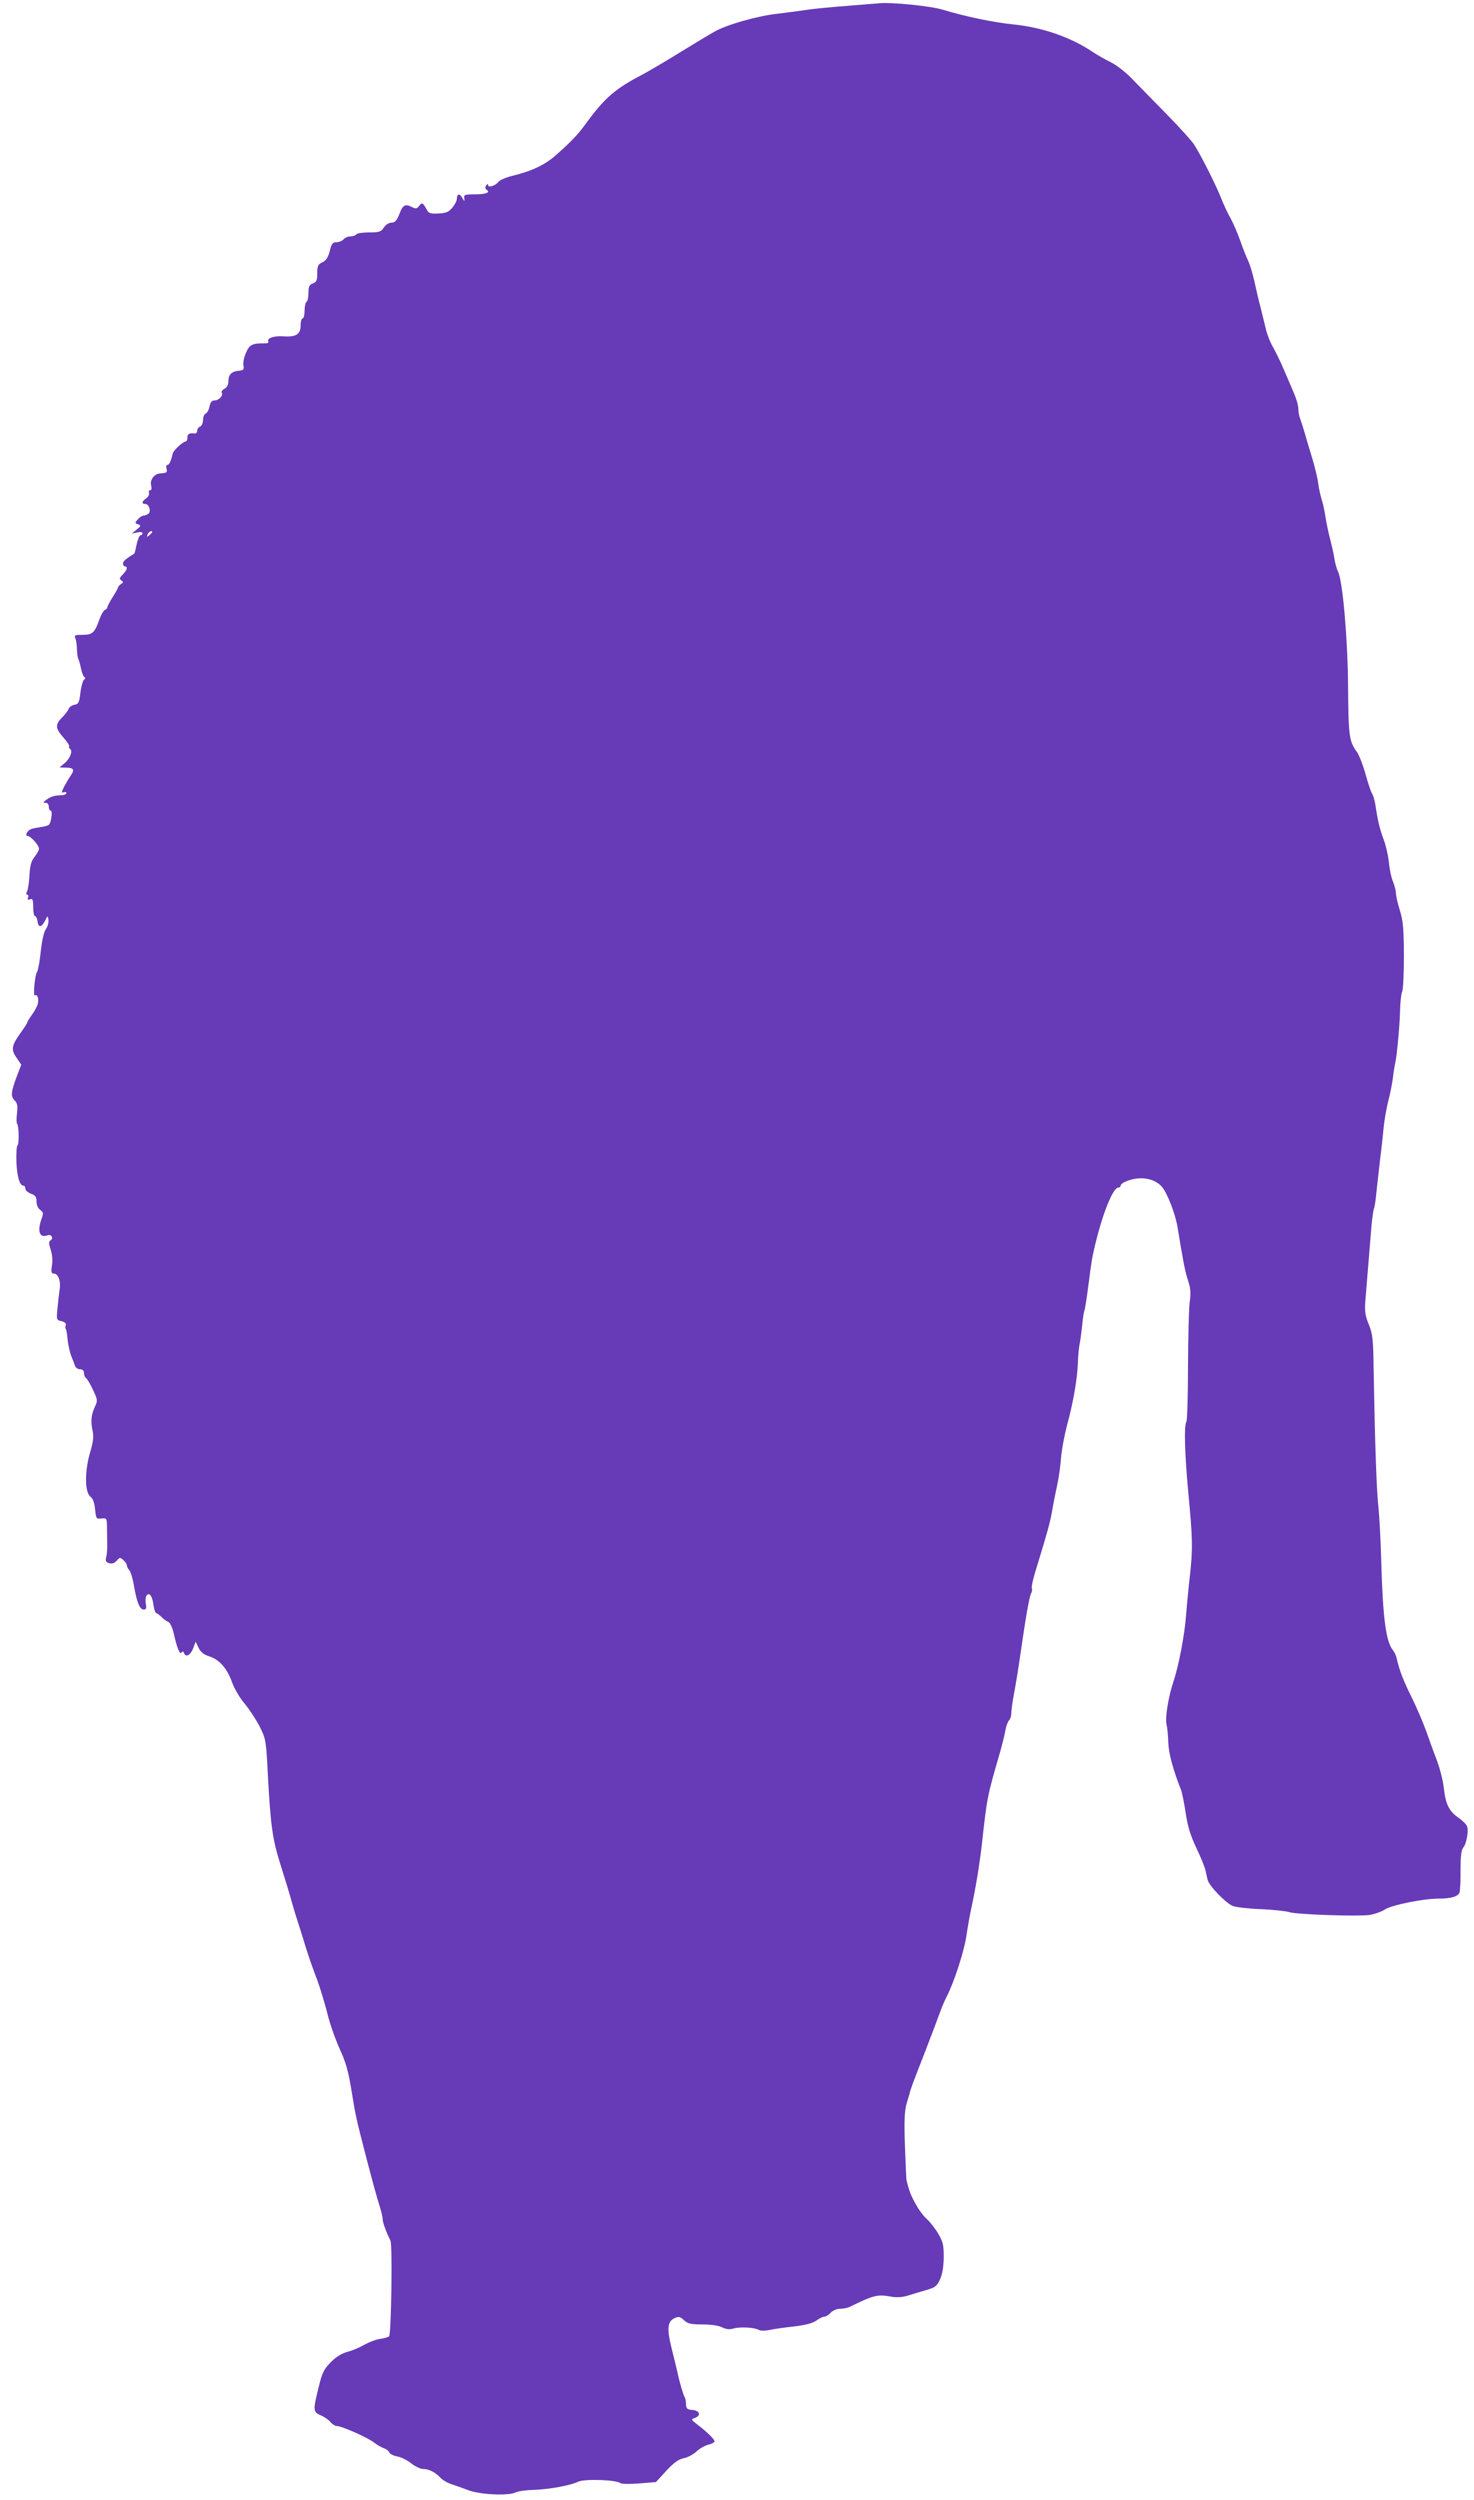 <?xml version="1.0" standalone="no"?>
<!DOCTYPE svg PUBLIC "-//W3C//DTD SVG 20010904//EN"
 "http://www.w3.org/TR/2001/REC-SVG-20010904/DTD/svg10.dtd">
<svg version="1.0" xmlns="http://www.w3.org/2000/svg"
 width="755pt" height="1280pt" viewBox="0 0 755 1280"
 preserveAspectRatio="xMidYMid meet">
<g transform="translate(0,1280) scale(0.1,-0.1)"
fill="#673ab7" stroke="none">
<path d="M4499 12783 c-8 -1 -79 -6 -159 -13 -80 -6 -172 -15 -205 -20 -33 -5
-101 -14 -150 -20 -105 -11 -265 -57 -327 -93 -24 -13 -104 -62 -178 -107 -74
-46 -160 -96 -190 -112 -138 -72 -192 -118 -287 -248 -44 -60 -72 -90 -154
-163 -57 -51 -125 -83 -224 -107 -33 -8 -65 -22 -72 -31 -15 -20 -53 -32 -53
-16 0 7 -4 6 -10 -3 -6 -9 -5 -17 3 -22 21 -13 -4 -23 -61 -23 -51 0 -57 -2
-54 -20 2 -18 1 -18 -11 3 -14 24 -27 20 -27 -7 0 -9 -10 -28 -23 -44 -18 -22
-31 -28 -71 -30 -43 -2 -51 1 -61 21 -18 34 -24 37 -38 18 -11 -15 -17 -16
-35 -7 -36 19 -49 12 -66 -34 -14 -35 -23 -45 -41 -45 -13 0 -29 -10 -39 -25
-14 -22 -24 -25 -76 -25 -32 0 -62 -4 -65 -10 -3 -5 -17 -10 -29 -10 -13 0
-29 -7 -36 -15 -7 -8 -23 -15 -36 -15 -20 0 -26 -8 -35 -45 -8 -33 -19 -49
-38 -58 -22 -10 -26 -19 -26 -56 0 -36 -4 -45 -22 -52 -19 -7 -23 -16 -23 -48
0 -22 -4 -43 -10 -46 -5 -3 -10 -24 -10 -46 0 -21 -4 -39 -10 -39 -5 0 -10
-15 -10 -34 0 -47 -22 -62 -87 -58 -51 4 -89 -10 -78 -28 3 -4 -5 -8 -18 -8
-65 1 -79 -6 -97 -48 -10 -22 -16 -52 -13 -65 4 -21 0 -25 -23 -27 -37 -3 -54
-19 -54 -53 0 -18 -7 -32 -20 -39 -11 -6 -18 -15 -14 -21 8 -14 -15 -39 -37
-39 -14 0 -21 -9 -26 -31 -3 -17 -12 -33 -19 -36 -8 -3 -14 -18 -14 -33 0 -16
-7 -30 -15 -34 -8 -3 -15 -12 -15 -21 0 -9 -6 -15 -12 -14 -28 3 -38 -2 -38
-21 0 -11 -4 -20 -8 -20 -14 0 -63 -45 -67 -61 -9 -39 -18 -59 -27 -59 -6 0
-8 -9 -5 -20 5 -19 2 -21 -35 -24 -28 -2 -51 -34 -44 -60 4 -17 2 -26 -5 -26
-6 0 -9 -6 -6 -13 3 -8 -3 -20 -14 -28 -23 -16 -25 -29 -5 -29 20 0 32 -40 15
-51 -8 -5 -19 -9 -25 -9 -6 0 -19 -8 -28 -19 -16 -17 -16 -19 1 -25 16 -7 16
-9 -7 -27 l-25 -21 28 6 c15 4 27 2 27 -4 0 -5 -4 -10 -9 -10 -8 0 -17 -24
-27 -74 -2 -10 -5 -19 -6 -20 -42 -26 -58 -39 -58 -51 0 -8 5 -15 10 -15 16 0
11 -19 -11 -41 -17 -17 -19 -23 -8 -30 12 -8 12 -11 -1 -19 -8 -5 -15 -13 -15
-17 -1 -4 -13 -27 -28 -50 -15 -24 -27 -47 -27 -52 0 -5 -6 -11 -13 -14 -6 -2
-18 -22 -26 -43 -25 -73 -37 -84 -87 -84 -40 0 -45 -2 -38 -17 4 -10 8 -36 8
-58 1 -22 4 -45 8 -50 3 -6 9 -27 13 -48 4 -20 12 -40 17 -43 7 -4 6 -9 -1
-13 -6 -4 -15 -34 -19 -67 -6 -51 -10 -59 -30 -62 -13 -2 -26 -11 -30 -20 -3
-9 -18 -30 -34 -45 -36 -37 -35 -55 6 -102 19 -21 33 -42 30 -46 -2 -4 0 -10
5 -13 15 -10 0 -50 -28 -73 l-26 -22 32 -1 c40 0 47 -10 25 -41 -9 -13 -24
-39 -34 -57 -13 -27 -14 -33 -2 -28 8 3 14 1 14 -4 0 -6 -10 -10 -22 -11 -38
-1 -56 -6 -80 -23 -18 -13 -19 -16 -5 -16 10 0 17 -8 17 -20 0 -11 4 -20 10
-20 10 0 3 -59 -9 -72 -4 -4 -22 -10 -41 -12 -19 -3 -43 -7 -52 -11 -19 -8
-32 -35 -16 -35 15 0 58 -48 58 -65 0 -7 -10 -26 -23 -42 -17 -21 -23 -43 -26
-93 -2 -36 -7 -73 -12 -82 -6 -12 -6 -18 0 -18 6 0 8 -7 5 -15 -5 -11 -2 -13
10 -9 13 5 16 -2 16 -40 0 -25 4 -46 9 -46 5 0 11 -11 13 -25 4 -35 20 -35 38
0 14 29 15 29 18 7 2 -13 -3 -33 -11 -45 -15 -23 -22 -60 -33 -157 -4 -30 -10
-59 -14 -65 -11 -15 -22 -127 -11 -121 13 8 21 -18 14 -46 -4 -12 -17 -37 -30
-54 -12 -17 -23 -34 -23 -38 0 -3 -13 -24 -29 -46 -52 -72 -56 -92 -27 -134
l25 -37 -25 -65 c-28 -76 -30 -97 -8 -119 13 -12 15 -28 11 -65 -3 -26 -3 -51
1 -54 9 -10 11 -106 1 -111 -4 -3 -6 -40 -5 -83 3 -76 17 -122 36 -122 6 0 10
-7 10 -16 0 -8 13 -19 28 -25 23 -8 29 -16 29 -40 0 -17 7 -35 19 -43 17 -13
17 -18 6 -48 -22 -63 -9 -98 32 -82 19 7 32 -16 15 -26 -10 -7 -10 -15 1 -49
8 -24 10 -56 6 -80 -5 -32 -3 -41 9 -41 23 0 38 -38 30 -84 -3 -22 -8 -66 -11
-97 -5 -55 -5 -57 21 -63 17 -4 25 -12 22 -20 -3 -8 -3 -17 0 -20 3 -3 7 -27
9 -53 3 -27 11 -64 18 -83 8 -19 17 -43 20 -52 3 -10 15 -18 26 -18 13 0 20
-7 20 -19 0 -11 5 -23 11 -26 5 -4 22 -31 35 -60 24 -51 25 -55 10 -87 -19
-42 -22 -73 -12 -122 7 -30 4 -57 -14 -117 -27 -96 -26 -200 4 -222 12 -9 20
-31 23 -64 5 -48 6 -50 33 -47 26 3 27 1 28 -39 0 -23 1 -62 1 -87 1 -25 -1
-57 -5 -71 -5 -21 -2 -27 16 -32 14 -4 27 1 38 13 15 18 17 18 34 3 10 -9 18
-21 18 -28 0 -6 6 -17 12 -23 7 -7 18 -43 24 -80 15 -87 30 -122 50 -122 13 0
15 6 11 28 -3 15 -2 34 3 42 14 22 30 0 36 -46 3 -21 9 -41 15 -43 6 -1 18
-11 27 -20 9 -10 24 -20 33 -24 10 -3 21 -27 29 -59 16 -75 32 -112 40 -98 5
8 9 7 13 -4 9 -23 34 -9 47 27 l12 32 15 -31 c11 -22 27 -35 53 -43 52 -16 92
-60 118 -132 12 -34 41 -83 66 -112 24 -29 58 -81 76 -116 31 -62 33 -72 41
-230 15 -280 24 -346 67 -481 22 -69 47 -152 56 -185 9 -33 21 -73 27 -90 5
-16 19 -59 30 -95 24 -80 43 -136 75 -220 13 -36 36 -110 50 -165 13 -55 43
-138 64 -185 31 -66 44 -113 60 -210 21 -131 24 -144 72 -330 37 -142 56 -212
74 -269 8 -25 14 -53 14 -62 0 -16 17 -64 40 -110 11 -21 4 -479 -7 -490 -4
-4 -25 -10 -45 -13 -20 -2 -56 -16 -80 -29 -24 -14 -63 -31 -88 -37 -29 -8
-59 -26 -86 -54 -35 -35 -44 -53 -62 -128 -29 -117 -29 -126 10 -143 18 -7 41
-23 50 -34 10 -12 25 -21 33 -21 25 0 156 -58 190 -84 16 -13 40 -26 52 -30
11 -4 24 -13 27 -21 3 -8 21 -17 41 -21 19 -3 51 -19 71 -35 20 -16 48 -29 61
-29 30 0 62 -16 88 -44 11 -12 36 -27 55 -33 19 -6 60 -21 90 -32 61 -23 205
-29 241 -11 11 6 52 12 92 13 83 3 190 23 229 42 31 15 193 10 215 -7 6 -5 48
-6 97 -2 l86 7 53 58 c39 42 63 59 89 64 20 4 49 19 66 35 17 16 45 31 62 35
16 4 30 11 30 17 0 10 -40 49 -90 87 -31 24 -32 25 -11 32 33 13 26 37 -11 41
-28 2 -33 7 -34 28 0 14 -3 30 -6 35 -8 13 -28 81 -38 130 -5 22 -19 79 -31
127 -24 98 -20 133 16 150 21 10 29 8 48 -10 19 -18 35 -22 96 -22 44 0 83 -6
100 -15 20 -10 38 -12 58 -6 34 10 106 6 129 -7 9 -5 34 -5 58 0 22 5 79 13
126 18 57 7 94 17 112 30 15 11 33 20 41 20 8 0 22 9 32 20 10 11 31 20 47 20
15 0 36 4 46 8 125 61 146 67 212 55 29 -6 59 -4 85 3 22 7 65 20 96 29 50 14
58 21 74 56 12 26 18 64 19 113 0 62 -4 80 -28 120 -15 26 -41 59 -57 74 -17
14 -43 49 -58 77 -25 44 -35 70 -48 125 -1 8 -5 88 -8 178 -4 123 -2 174 8
210 8 26 15 50 16 54 4 20 17 55 77 208 35 91 70 183 78 206 8 23 23 59 35 82
39 76 90 235 101 311 6 42 17 105 25 141 23 106 43 228 55 335 26 236 27 239
91 460 11 39 24 89 28 113 4 24 13 48 19 54 7 7 12 23 12 37 0 14 6 59 14 101
8 41 22 127 31 190 30 208 47 304 56 322 6 10 7 22 4 27 -3 5 6 45 19 88 59
192 76 252 86 313 6 36 18 95 26 132 8 36 16 98 19 137 3 39 17 112 30 163 33
119 53 241 56 320 1 35 5 81 10 103 4 22 10 67 13 99 3 31 8 61 10 65 3 4 12
63 21 132 17 130 18 137 35 209 39 161 91 290 118 290 6 0 12 5 12 10 0 6 12
16 28 22 67 28 140 18 181 -25 28 -30 70 -137 82 -207 30 -183 39 -230 54
-275 13 -38 15 -64 9 -110 -5 -33 -8 -181 -9 -330 0 -148 -4 -276 -8 -283 -13
-19 -9 -161 9 -358 23 -241 24 -289 9 -429 -8 -66 -16 -158 -20 -205 -7 -99
-38 -261 -65 -340 -26 -79 -43 -185 -35 -217 4 -16 8 -58 9 -94 2 -57 25 -141
66 -244 4 -11 15 -63 23 -115 10 -70 25 -118 55 -181 23 -48 43 -98 46 -113 4
-14 8 -36 11 -48 6 -31 93 -121 130 -136 17 -6 82 -14 146 -16 63 -3 127 -10
142 -15 32 -12 343 -23 410 -15 27 4 63 17 80 28 33 23 198 56 275 56 65 0
101 11 108 32 3 11 6 63 5 116 0 67 4 101 13 112 17 18 29 84 21 109 -3 10
-24 31 -46 46 -48 34 -65 70 -74 154 -4 36 -19 94 -32 130 -14 36 -40 107 -57
156 -18 50 -52 128 -75 175 -42 84 -62 136 -76 195 -3 17 -12 37 -19 45 -37
43 -53 166 -61 455 -3 110 -10 238 -15 285 -9 82 -17 300 -24 690 -2 164 -5
191 -25 240 -18 42 -21 67 -18 115 8 97 25 304 32 391 4 43 10 83 13 88 3 6 9
46 13 90 5 45 13 117 18 161 6 44 13 112 17 150 3 39 14 104 24 145 11 41 22
98 25 125 3 28 8 57 10 65 9 33 24 190 26 270 1 47 6 93 11 103 5 10 9 93 9
185 -1 138 -4 178 -21 232 -11 36 -20 75 -20 88 0 12 -7 39 -15 59 -9 21 -18
64 -21 98 -3 33 -15 85 -26 115 -20 53 -31 97 -44 185 -4 22 -11 45 -16 52 -5
7 -20 50 -33 98 -13 47 -33 98 -44 114 -41 57 -44 79 -46 336 -2 251 -28 544
-52 590 -6 11 -14 40 -18 65 -4 25 -14 70 -22 100 -8 30 -19 82 -24 115 -5 33
-14 74 -20 90 -5 17 -13 50 -16 75 -3 25 -16 81 -29 125 -13 44 -32 105 -40
135 -9 30 -20 65 -25 78 -5 13 -9 36 -9 51 0 16 -11 53 -24 82 -12 30 -36 83
-51 119 -15 36 -39 85 -53 110 -15 25 -32 68 -38 95 -7 28 -19 77 -27 110 -9
33 -23 94 -32 135 -9 41 -24 89 -32 105 -8 17 -26 61 -39 99 -13 37 -35 89
-49 115 -15 25 -38 75 -52 111 -28 69 -100 212 -136 269 -12 19 -76 90 -142
157 -66 67 -146 149 -178 182 -32 33 -80 70 -105 82 -26 13 -70 37 -98 56
-113 75 -256 124 -404 139 -100 10 -244 40 -360 75 -65 20 -270 40 -331 33z
m-3719 -2707 c0 -2 -7 -9 -15 -16 -13 -11 -14 -10 -9 4 5 14 24 23 24 12z"/>
</g>
</svg>
